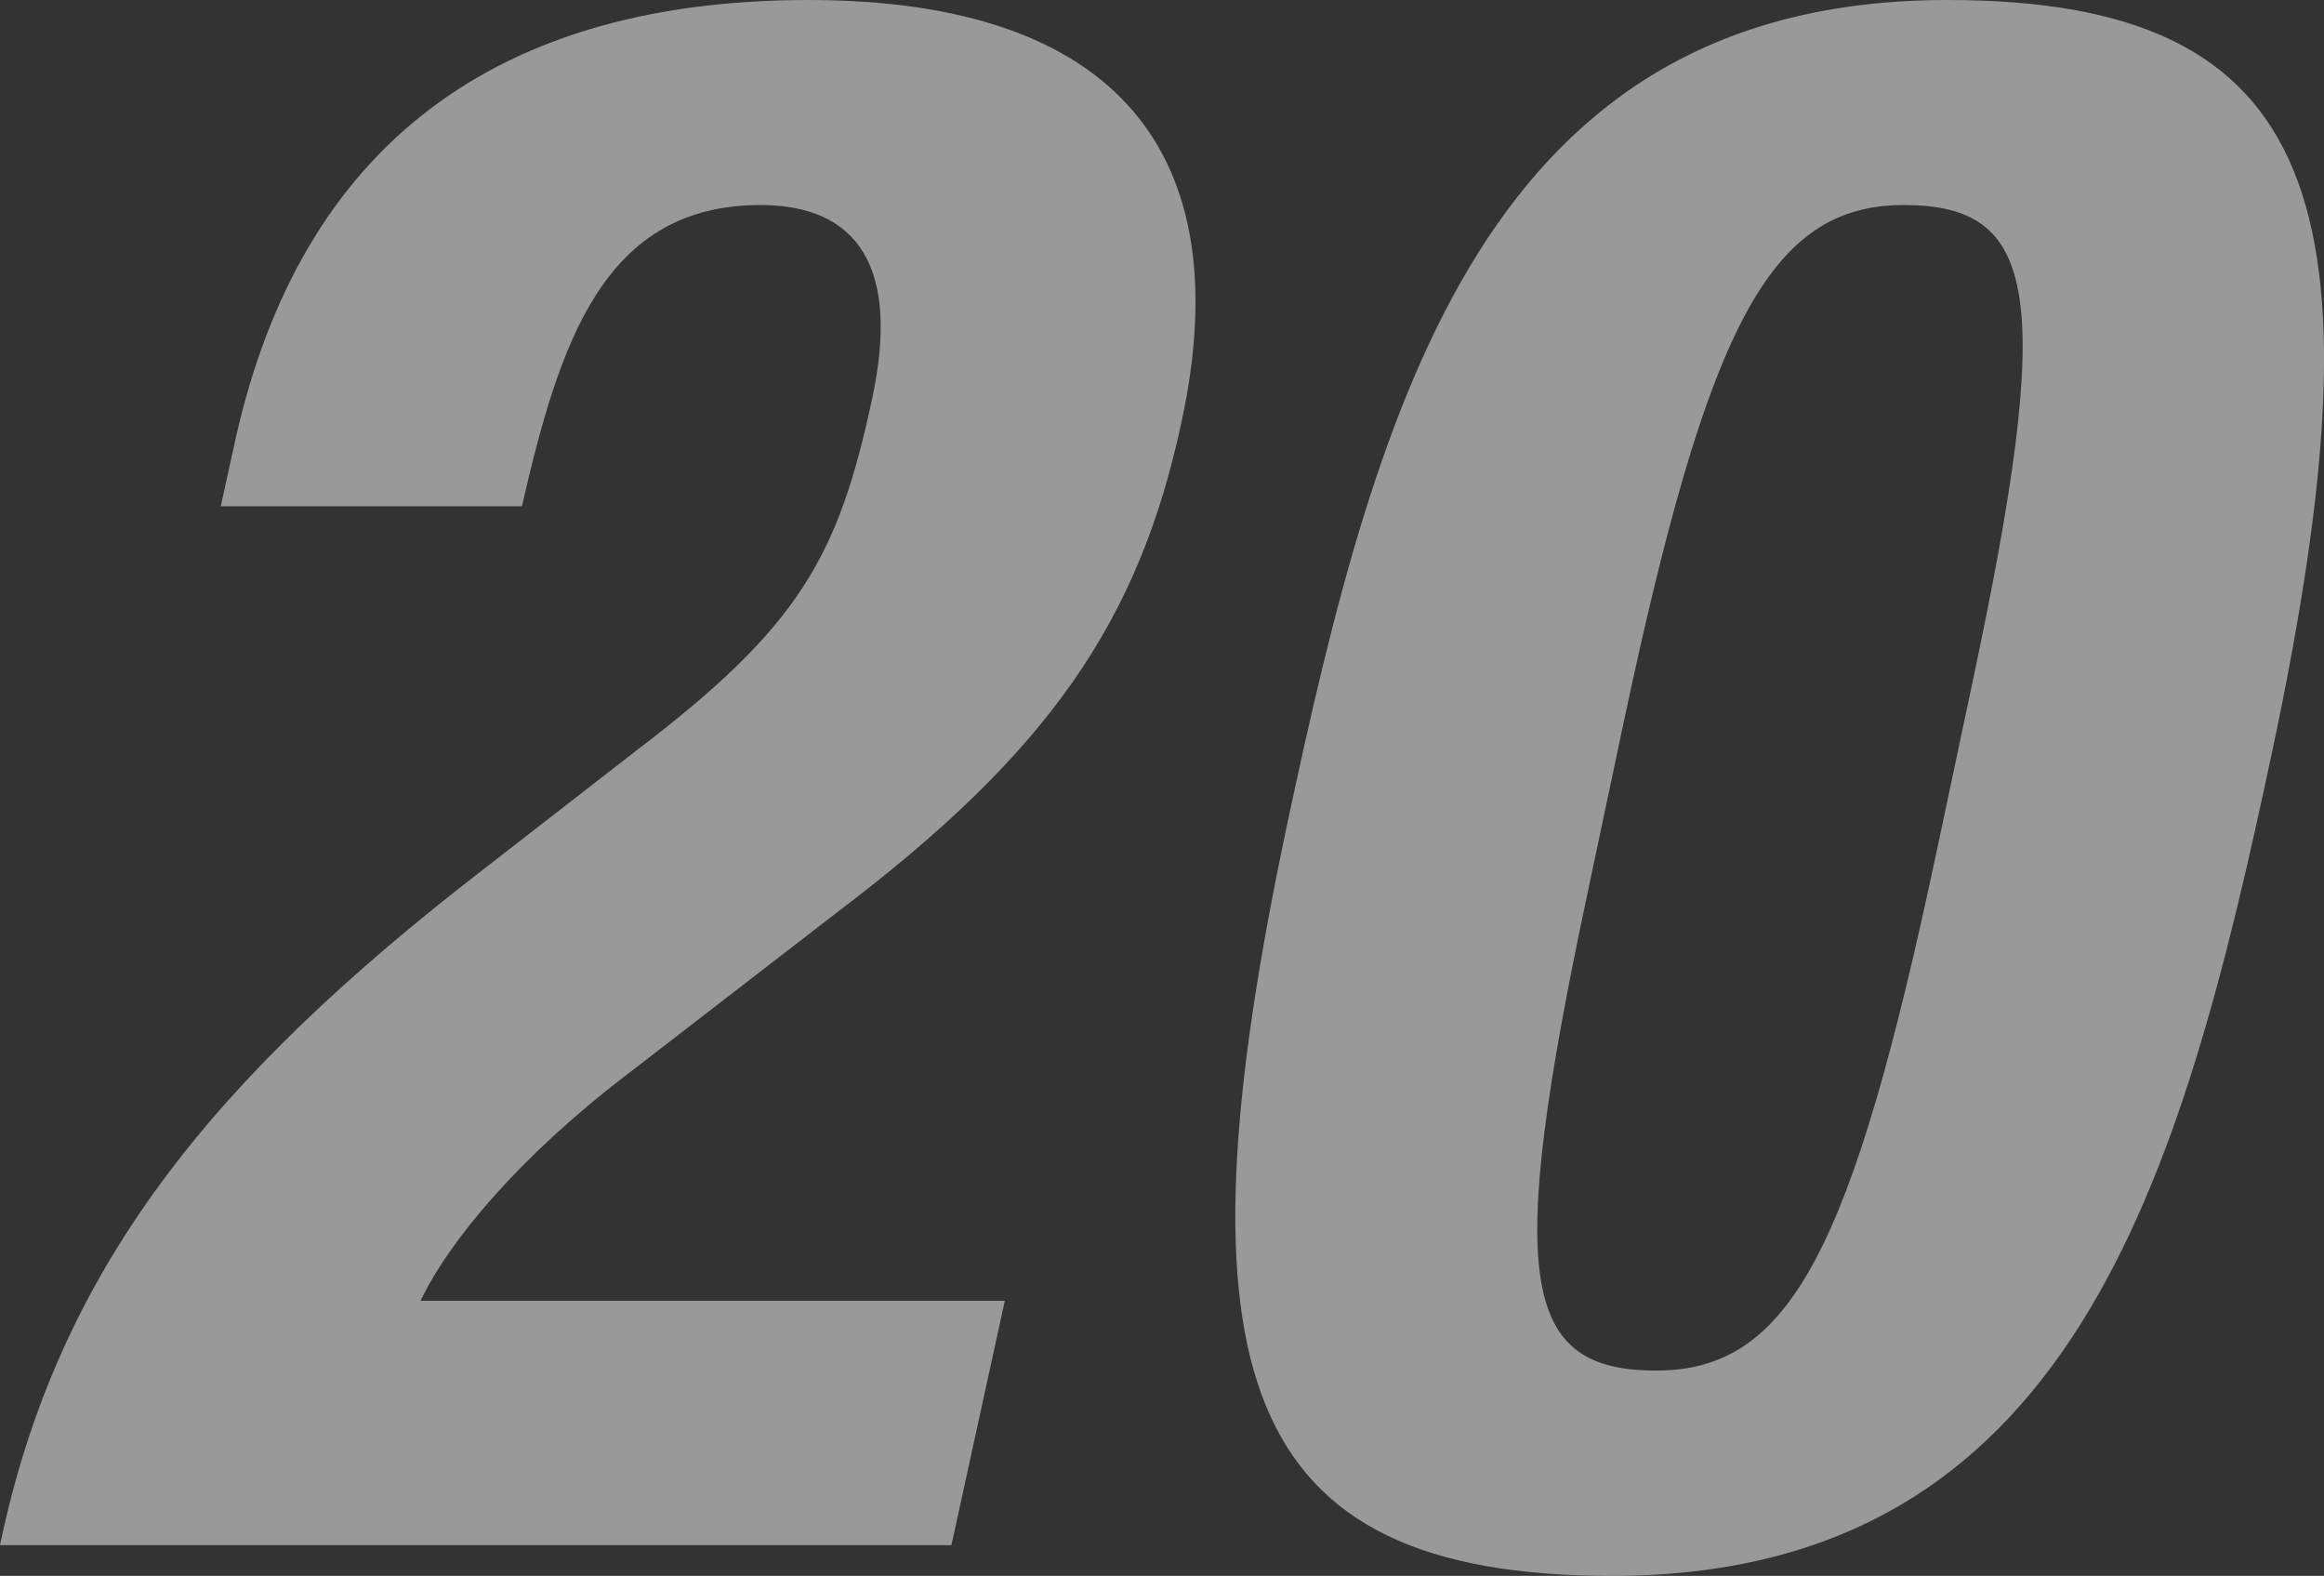 <svg xmlns="http://www.w3.org/2000/svg" width="80.95" height="54.88" viewBox="0 0 80.95 54.88"><rect x="0" y="0" width="80.95" height="54.88" fill="#333333" stroke="none"/><defs><style>.cls-1{opacity:0.5;}.cls-2{fill:#fff;}</style></defs><g id="レイヤー_2" data-name="レイヤー 2"><g id="ディフェンダー"><g class="cls-1"><path class="cls-2" d="M33.14,53.81H0c2-9.58,7.32-16.19,16.87-23.56l5.28-4.1c5.71-4.34,7.06-6.77,8.24-12.32.95-4.48-.48-6.69-3.9-6.69-5.47,0-7,4.79-8.31,10.49H7.69l.44-2C10.25,5.62,16.69,0,28.16,0c10.8,0,15,5.4,13,14.67-1.49,7-4.66,11.55-12,17.1l-7.28,5.62c-3.8,2.89-6.26,5.86-7.23,7.91H35Z"/><path class="cls-2" d="M67.83,0c13,0,15.37,7.07,11.32,26.15-3.19,15-7,28.73-23,28.73-13,0-15.37-7.07-11.32-26.15C48,13.83,51.8,0,67.83,0ZM55.3,31.09C52.42,44.61,53,47.73,57.69,47.73s6.83-4.26,9.77-18.09l1.24-5.85C71.58,10.26,71,7.14,66.31,7.14s-6.83,4.26-9.77,18.09Z"/></g></g></g></svg>